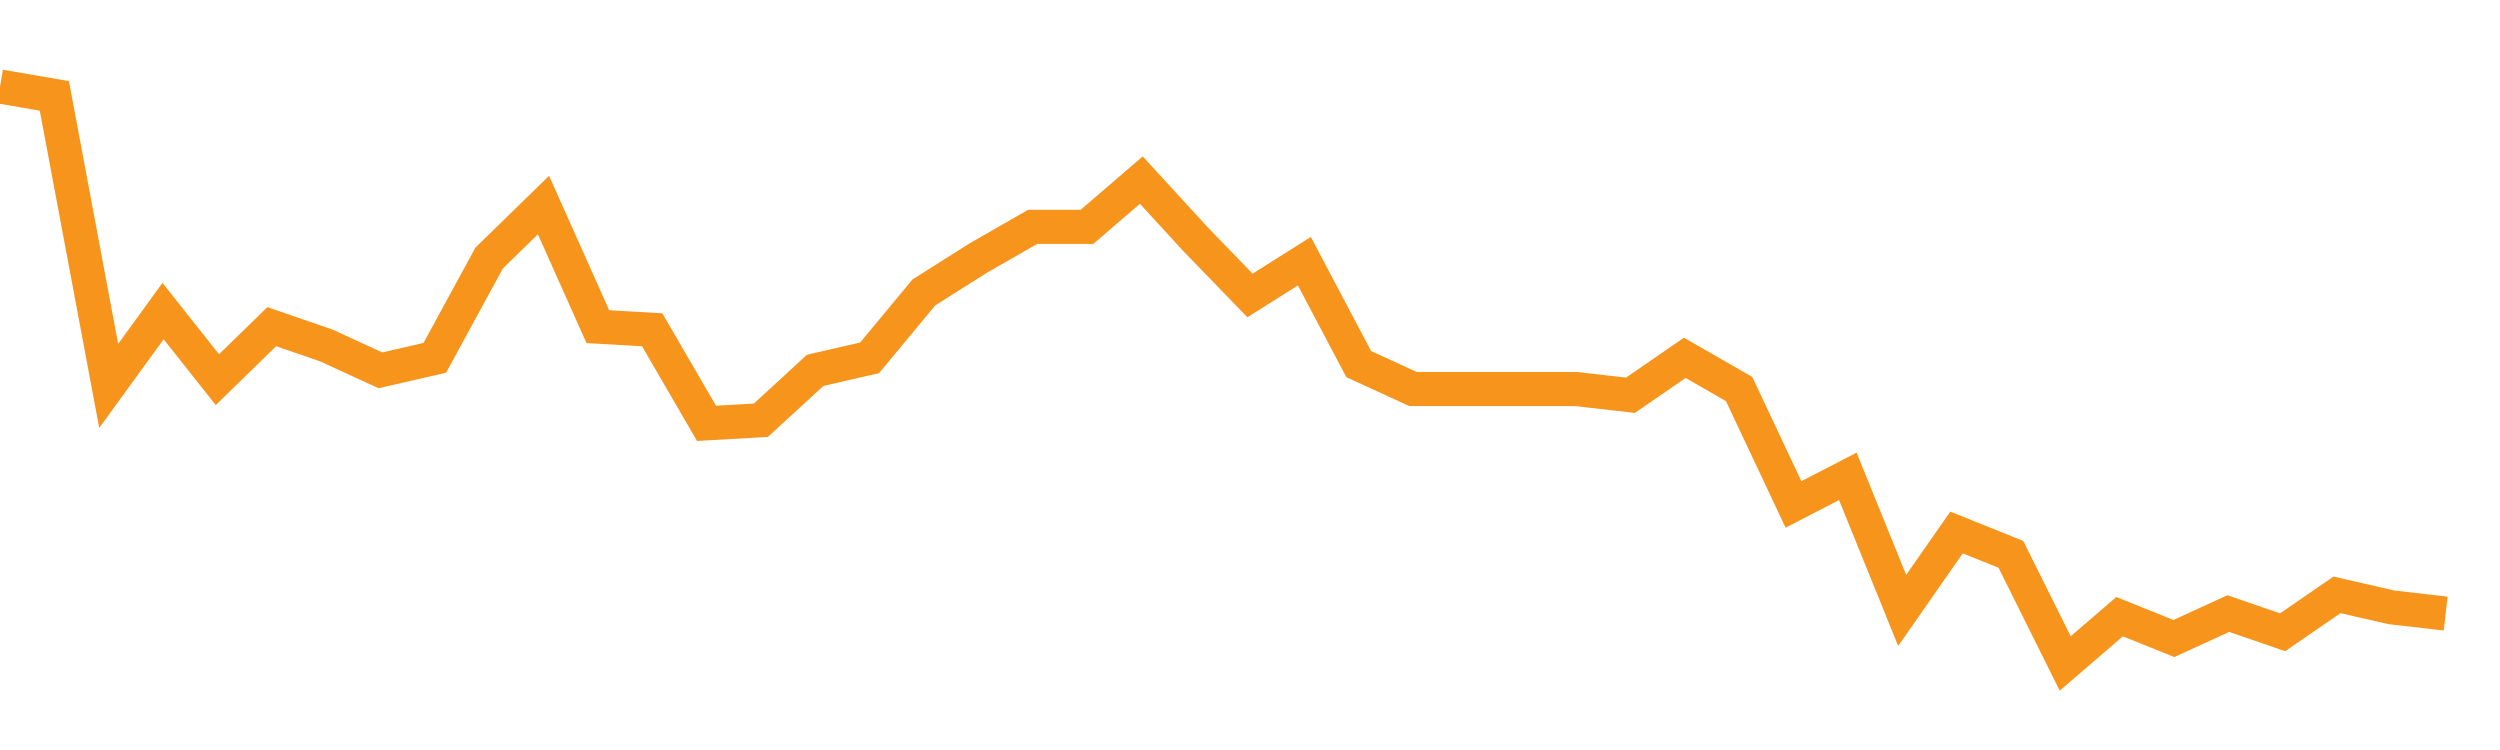 <?xml version="1.0" encoding="utf-8"?><svg width="220" height="66" xmlns="http://www.w3.org/2000/svg" xmlns:xlink="http://www.w3.org/1999/xlink"><defs><linearGradient id="myGradient" gradientTransform="rotate(90)"><stop offset="0%" stop-color="rgba(255, 255, 255, 0)" /><stop offset="100%" stop-color="rgba(255, 255, 255, 0)" /></linearGradient></defs><polyline fill="none" stroke-width="3" stroke="#F7941C" points="0,7.615 4.783,8.439 9.565,33.96 14.348,27.374 19.13,33.412 23.913,28.746 28.696,30.393 33.478,32.588 38.261,31.491 43.043,22.709 47.826,18.044 52.609,28.746 57.391,29.021 62.174,37.254 66.957,36.979 71.739,32.588 76.522,31.491 81.304,25.728 86.087,22.709 90.87,19.965 95.652,19.965 100.435,15.848 105.217,21.062 110,26.002 114.783,22.983 119.565,32.04 124.348,34.235 129.13,34.235 133.913,34.235 138.696,34.235 143.478,34.784 148.261,31.491 153.043,34.235 157.826,44.389 162.609,41.919 167.391,53.719 172.174,46.859 176.957,48.78 181.739,58.385 186.522,54.268 191.304,56.189 196.087,53.994 200.87,55.64 205.652,52.347 210.435,53.445 215.217,53.994" /><polyline fill="url('#myGradient')" stroke-width="3" points="0,7.615 4.783,8.439 9.565,33.96 14.348,27.374 19.13,33.412 23.913,28.746 28.696,30.393 33.478,32.588 38.261,31.491 43.043,22.709 47.826,18.044 52.609,28.746 57.391,29.021 62.174,37.254 66.957,36.979 71.739,32.588 76.522,31.491 81.304,25.728 86.087,22.709 90.87,19.965 95.652,19.965 100.435,15.848 105.217,21.062 110,26.002 114.783,22.983 119.565,32.04 124.348,34.235 129.13,34.235 133.913,34.235 138.696,34.235 143.478,34.784 148.261,31.491 153.043,34.235 157.826,44.389 162.609,41.919 167.391,53.719 172.174,46.859 176.957,48.78 181.739,58.385 186.522,54.268 191.304,56.189 196.087,53.994 200.87,55.64 205.652,52.347 210.435,53.445 215.217,53.994 220,66 0,66 0,0" /></svg>